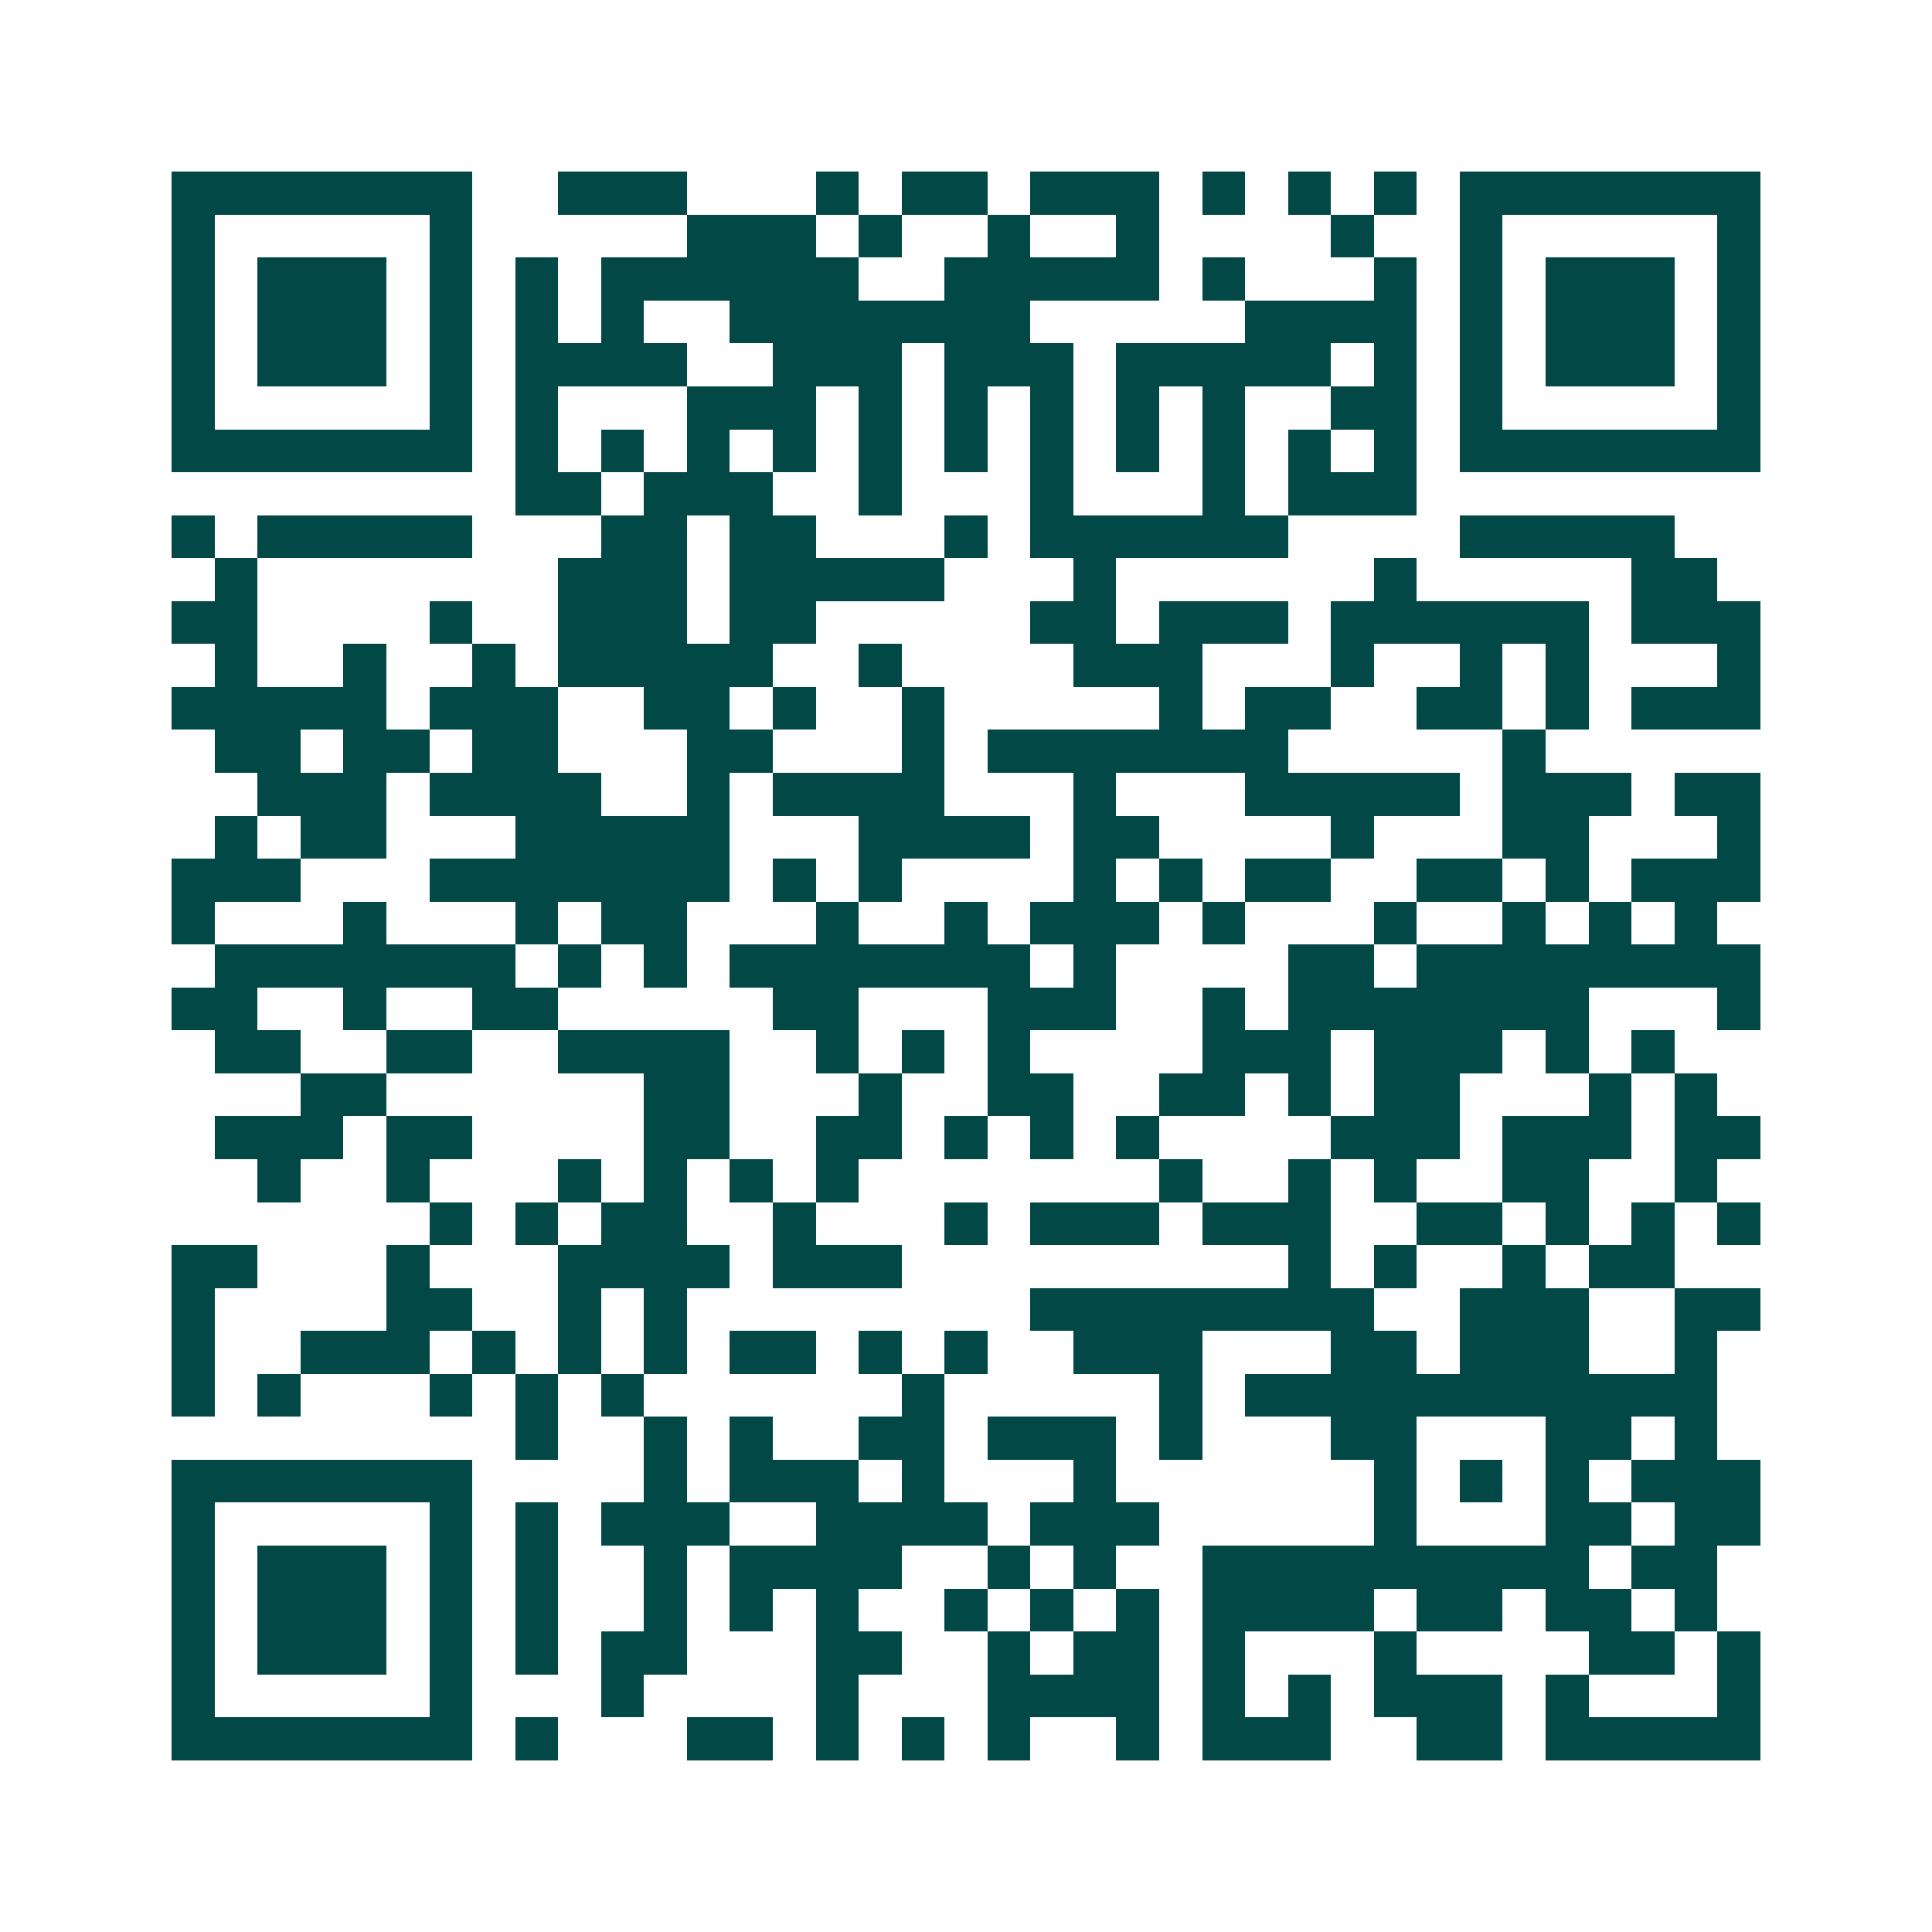 <svg xmlns="http://www.w3.org/2000/svg" width="200" height="200" viewBox="0 0 45 45" shape-rendering="crispEdges"><path fill="#ffffff" d="M0 0h45v45H0z"/><path stroke="#014847" d="M4 4.5h7m2 0h3m3 0h1m1 0h2m1 0h3m1 0h1m1 0h1m1 0h1m1 0h7M4 5.5h1m5 0h1m5 0h3m1 0h1m2 0h1m2 0h1m4 0h1m2 0h1m5 0h1M4 6.5h1m1 0h3m1 0h1m1 0h1m1 0h6m2 0h5m1 0h1m3 0h1m1 0h1m1 0h3m1 0h1M4 7.5h1m1 0h3m1 0h1m1 0h1m1 0h1m2 0h7m5 0h4m1 0h1m1 0h3m1 0h1M4 8.5h1m1 0h3m1 0h1m1 0h4m2 0h3m1 0h3m1 0h5m1 0h1m1 0h1m1 0h3m1 0h1M4 9.5h1m5 0h1m1 0h1m3 0h3m1 0h1m1 0h1m1 0h1m1 0h1m1 0h1m2 0h2m1 0h1m5 0h1M4 10.5h7m1 0h1m1 0h1m1 0h1m1 0h1m1 0h1m1 0h1m1 0h1m1 0h1m1 0h1m1 0h1m1 0h1m1 0h7M12 11.5h2m1 0h3m2 0h1m3 0h1m3 0h1m1 0h3M4 12.5h1m1 0h5m3 0h2m1 0h2m3 0h1m1 0h6m4 0h5M5 13.5h1m7 0h3m1 0h5m3 0h1m6 0h1m5 0h2M4 14.5h2m4 0h1m2 0h3m1 0h2m5 0h2m1 0h3m1 0h6m1 0h3M5 15.5h1m2 0h1m2 0h1m1 0h5m2 0h1m4 0h3m3 0h1m2 0h1m1 0h1m3 0h1M4 16.5h5m1 0h3m2 0h2m1 0h1m2 0h1m5 0h1m1 0h2m2 0h2m1 0h1m1 0h3M5 17.5h2m1 0h2m1 0h2m3 0h2m3 0h1m1 0h7m5 0h1M6 18.5h3m1 0h4m2 0h1m1 0h4m3 0h1m3 0h5m1 0h3m1 0h2M5 19.5h1m1 0h2m3 0h5m3 0h4m1 0h2m4 0h1m3 0h2m3 0h1M4 20.5h3m3 0h7m1 0h1m1 0h1m4 0h1m1 0h1m1 0h2m2 0h2m1 0h1m1 0h3M4 21.5h1m3 0h1m3 0h1m1 0h2m3 0h1m2 0h1m1 0h3m1 0h1m3 0h1m2 0h1m1 0h1m1 0h1M5 22.5h7m1 0h1m1 0h1m1 0h7m1 0h1m4 0h2m1 0h8M4 23.5h2m2 0h1m2 0h2m5 0h2m3 0h3m2 0h1m1 0h7m3 0h1M5 24.5h2m2 0h2m2 0h4m2 0h1m1 0h1m1 0h1m4 0h3m1 0h3m1 0h1m1 0h1M7 25.5h2m6 0h2m3 0h1m2 0h2m2 0h2m1 0h1m1 0h2m3 0h1m1 0h1M5 26.5h3m1 0h2m4 0h2m2 0h2m1 0h1m1 0h1m1 0h1m4 0h3m1 0h3m1 0h2M6 27.5h1m2 0h1m3 0h1m1 0h1m1 0h1m1 0h1m7 0h1m2 0h1m1 0h1m2 0h2m2 0h1M10 28.5h1m1 0h1m1 0h2m2 0h1m3 0h1m1 0h3m1 0h3m2 0h2m1 0h1m1 0h1m1 0h1M4 29.5h2m3 0h1m3 0h4m1 0h3m9 0h1m1 0h1m2 0h1m1 0h2M4 30.5h1m4 0h2m2 0h1m1 0h1m8 0h8m2 0h3m2 0h2M4 31.5h1m2 0h3m1 0h1m1 0h1m1 0h1m1 0h2m1 0h1m1 0h1m2 0h3m3 0h2m1 0h3m2 0h1M4 32.5h1m1 0h1m3 0h1m1 0h1m1 0h1m6 0h1m5 0h1m1 0h11M12 33.5h1m2 0h1m1 0h1m2 0h2m1 0h3m1 0h1m3 0h2m3 0h2m1 0h1M4 34.5h7m4 0h1m1 0h3m1 0h1m3 0h1m6 0h1m1 0h1m1 0h1m1 0h3M4 35.5h1m5 0h1m1 0h1m1 0h3m2 0h4m1 0h3m5 0h1m3 0h2m1 0h2M4 36.5h1m1 0h3m1 0h1m1 0h1m2 0h1m1 0h4m2 0h1m1 0h1m2 0h9m1 0h2M4 37.5h1m1 0h3m1 0h1m1 0h1m2 0h1m1 0h1m1 0h1m2 0h1m1 0h1m1 0h1m1 0h4m1 0h2m1 0h2m1 0h1M4 38.5h1m1 0h3m1 0h1m1 0h1m1 0h2m3 0h2m2 0h1m1 0h2m1 0h1m3 0h1m4 0h2m1 0h1M4 39.5h1m5 0h1m3 0h1m4 0h1m3 0h4m1 0h1m1 0h1m1 0h3m1 0h1m3 0h1M4 40.5h7m1 0h1m3 0h2m1 0h1m1 0h1m1 0h1m2 0h1m1 0h3m2 0h2m1 0h5"/></svg>
